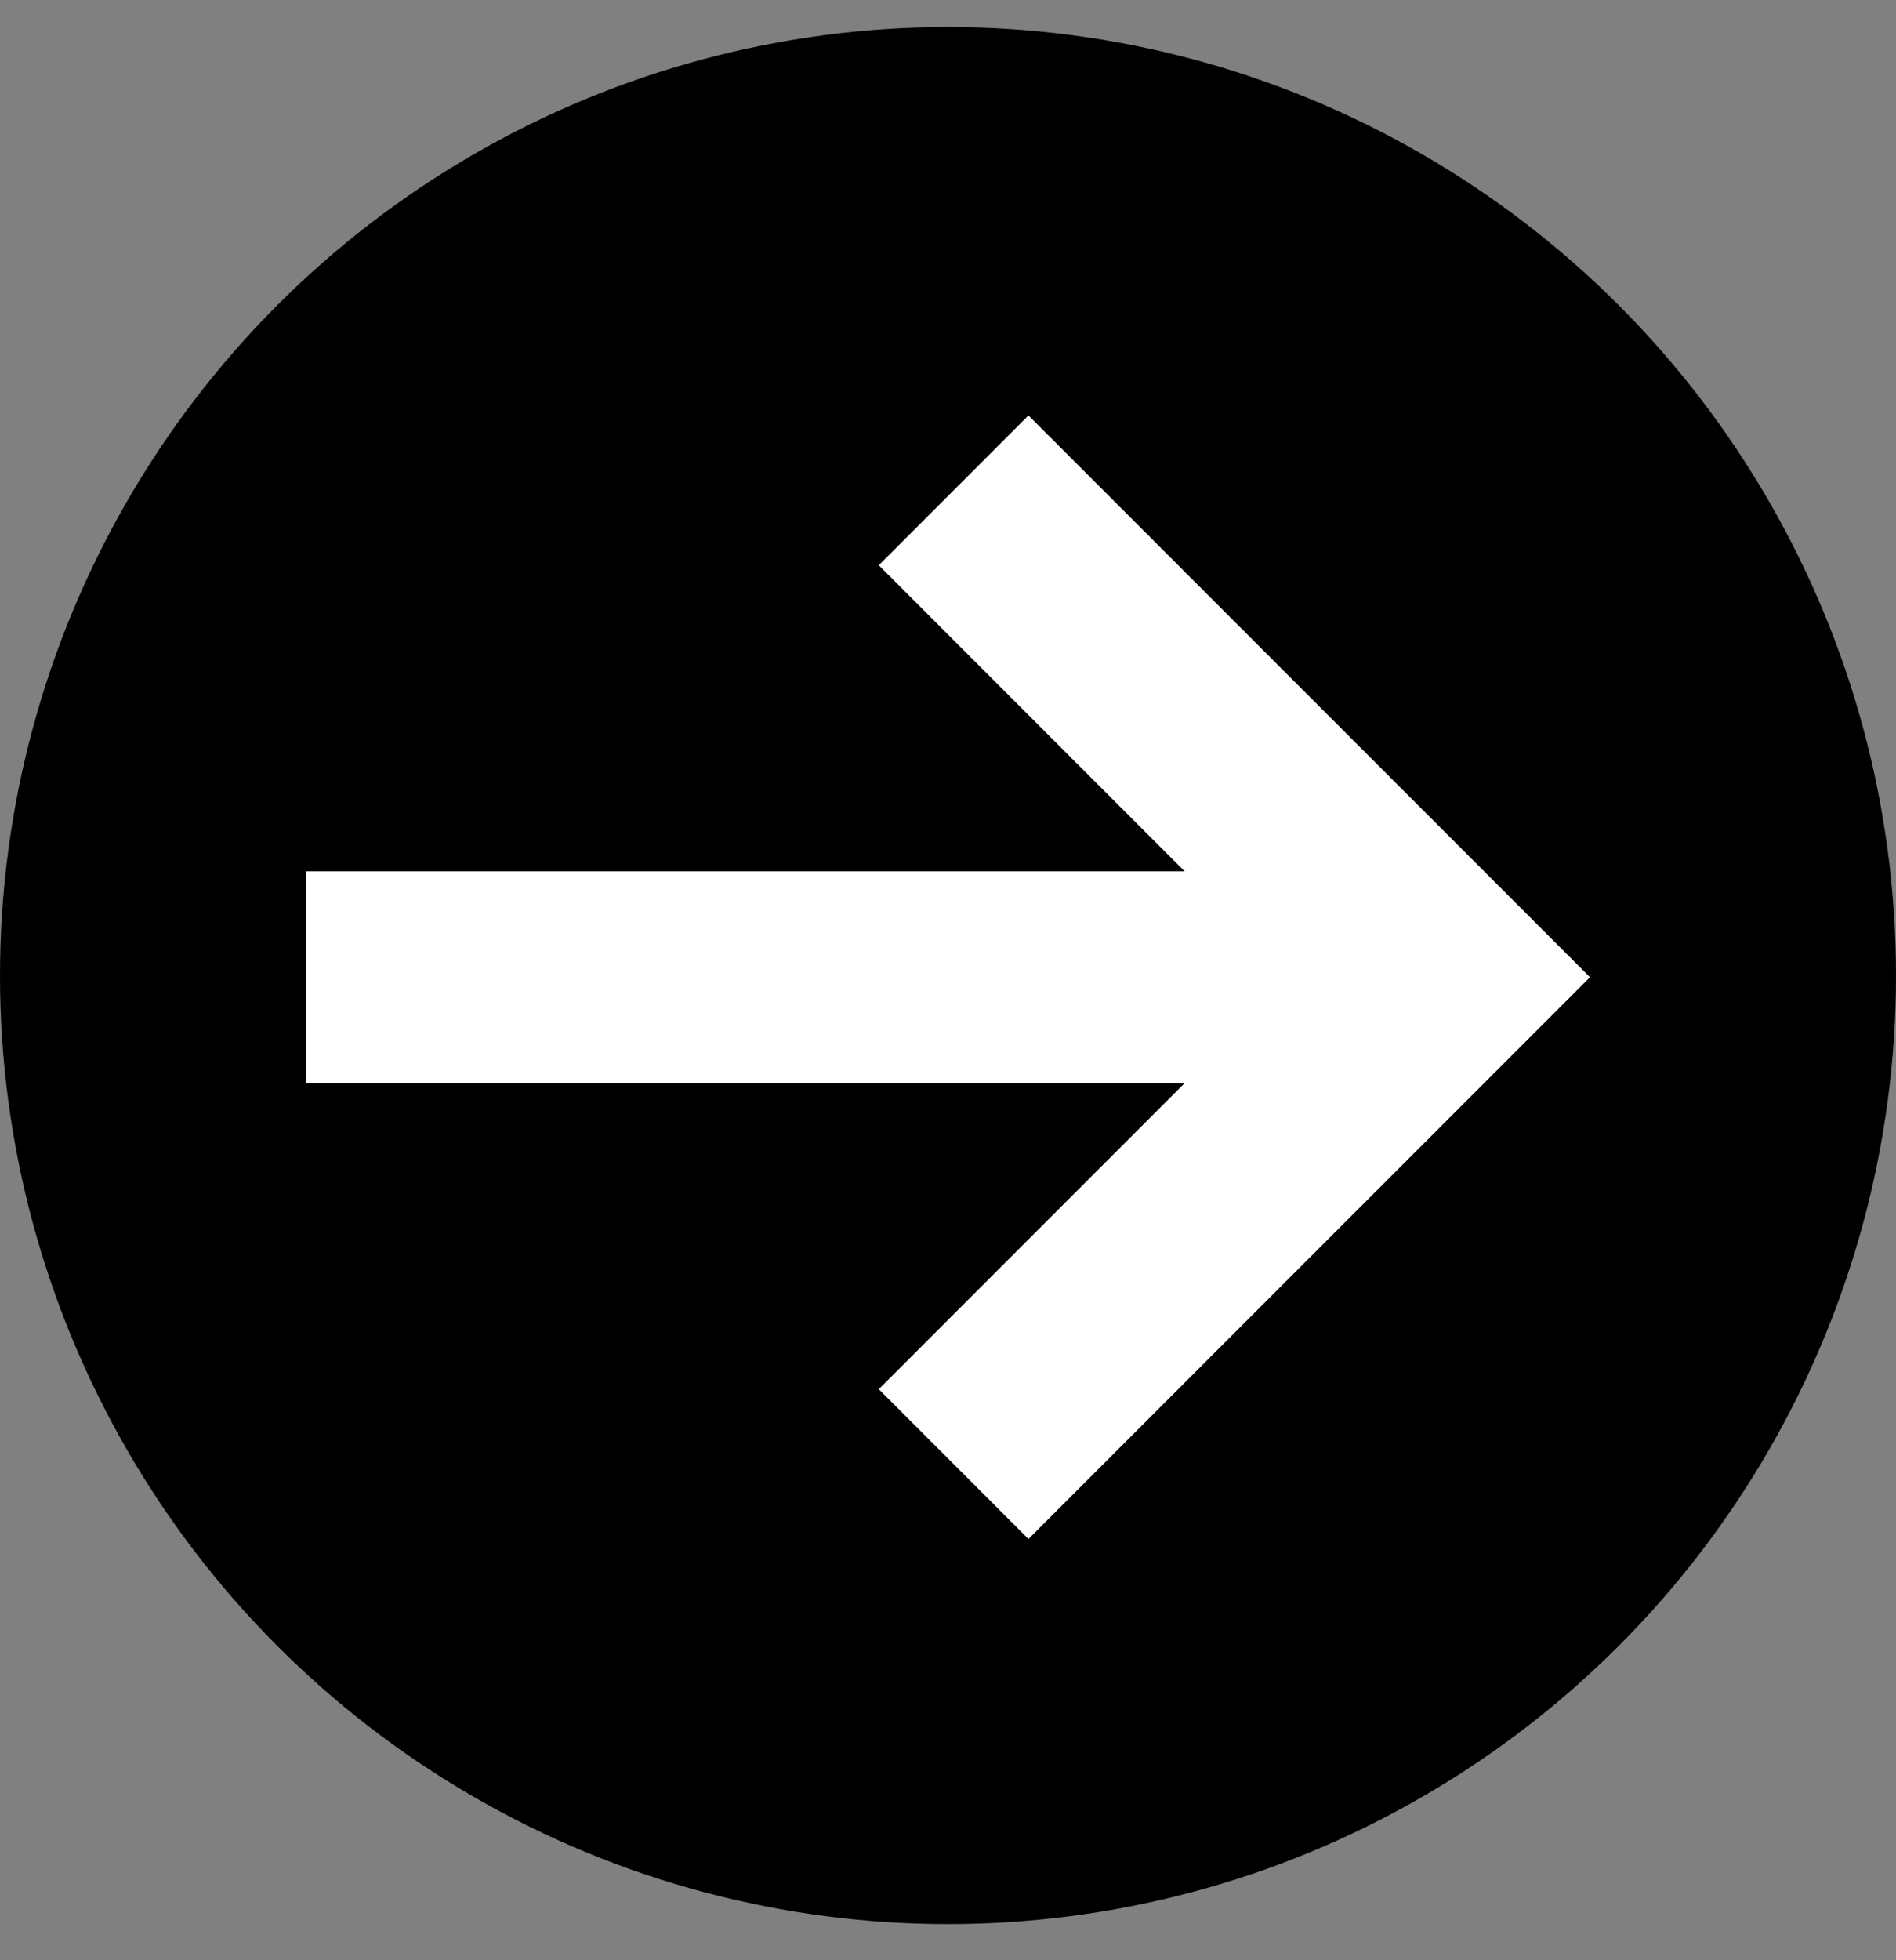<svg width="30" height="31" viewBox="0 0 30 31" fill="none" xmlns="http://www.w3.org/2000/svg">
<rect x="0" y="0" width="30" height="31" fill="#808080" stroke="none"/>
<circle cx="15" cy="15.428" r="15" fill="black"/>
<path fill-rule="evenodd" clip-rule="evenodd" d="M16.273 6.57L20.715 11.012L25.158 15.454L20.715 19.896L16.273 24.338L13.905 21.969L15.977 19.896L18.744 17.129L4.843 17.129L4.843 13.779L14.027 13.779L18.744 13.779L15.977 11.012L13.905 8.939L16.273 6.57Z" fill="white"/>
</svg>
